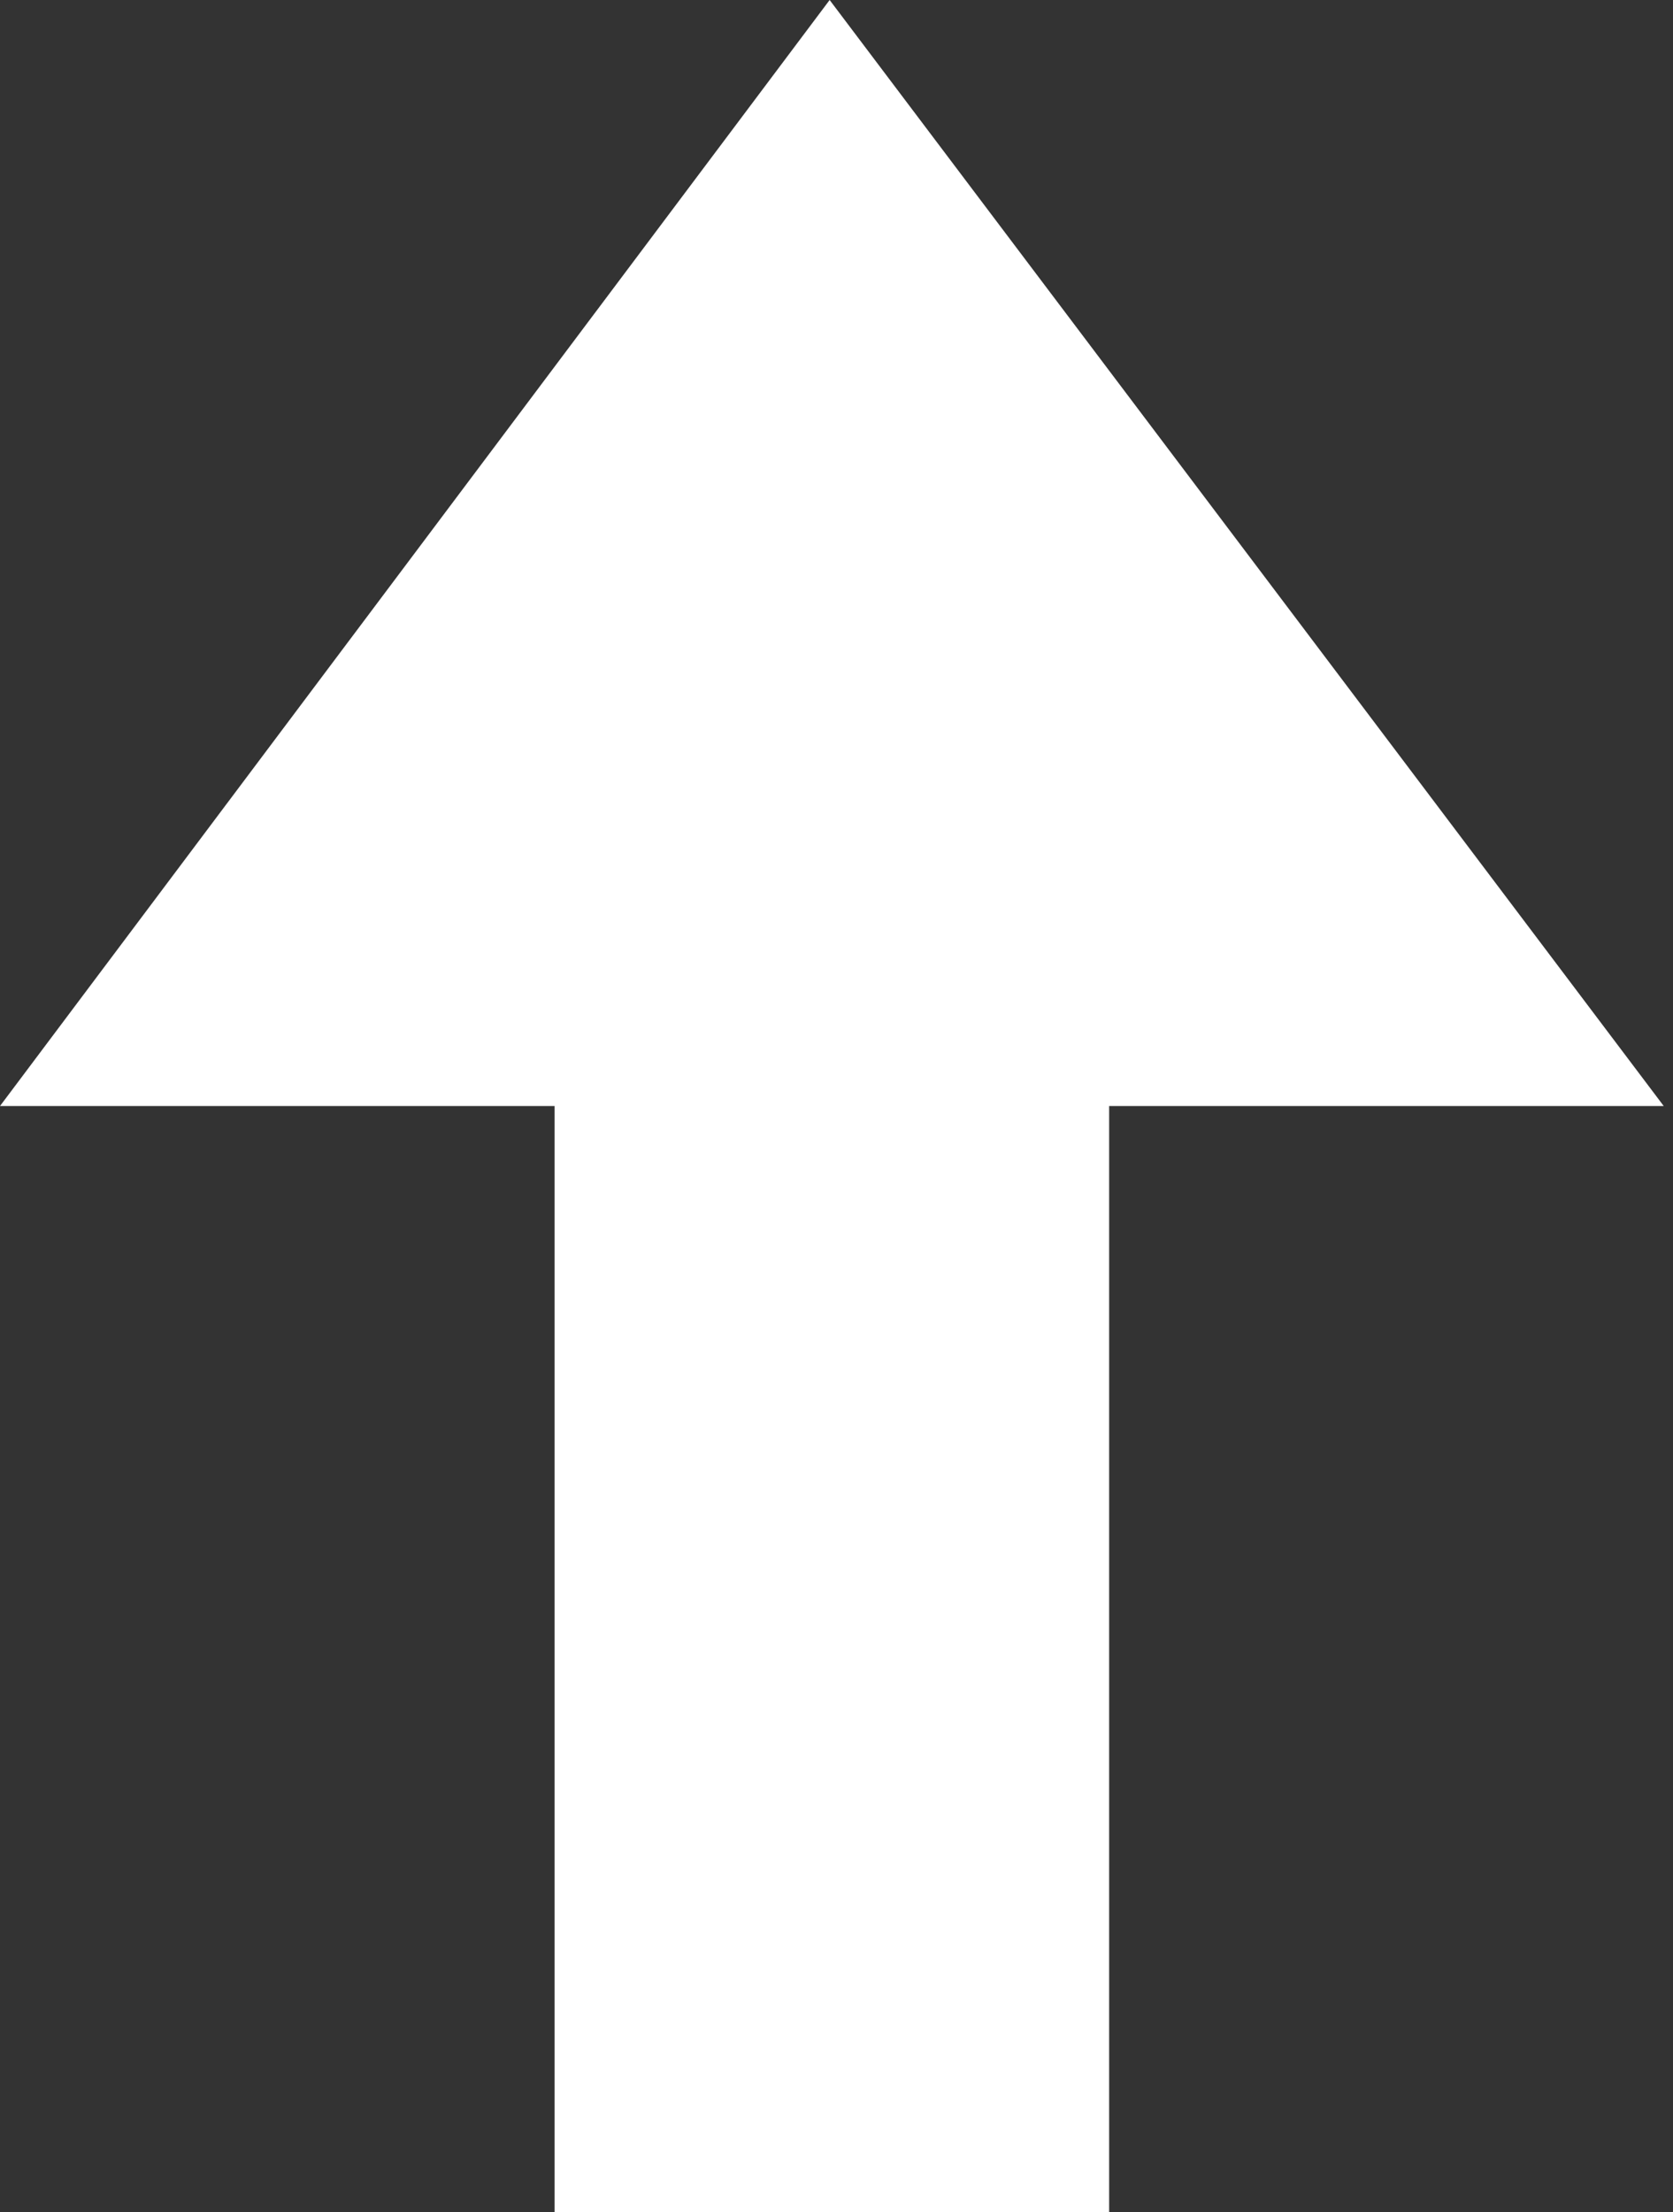 <svg xmlns="http://www.w3.org/2000/svg" width="59" height="78" viewBox="0 0 59 78" fill="none"><rect x="0" y="0" width="59" height="78" fill="#333333" stroke="none"/><path d="M0 39H19.558V78H39.115V39H58.673L29.258 0L0 39Z" fill="white"></path></svg>